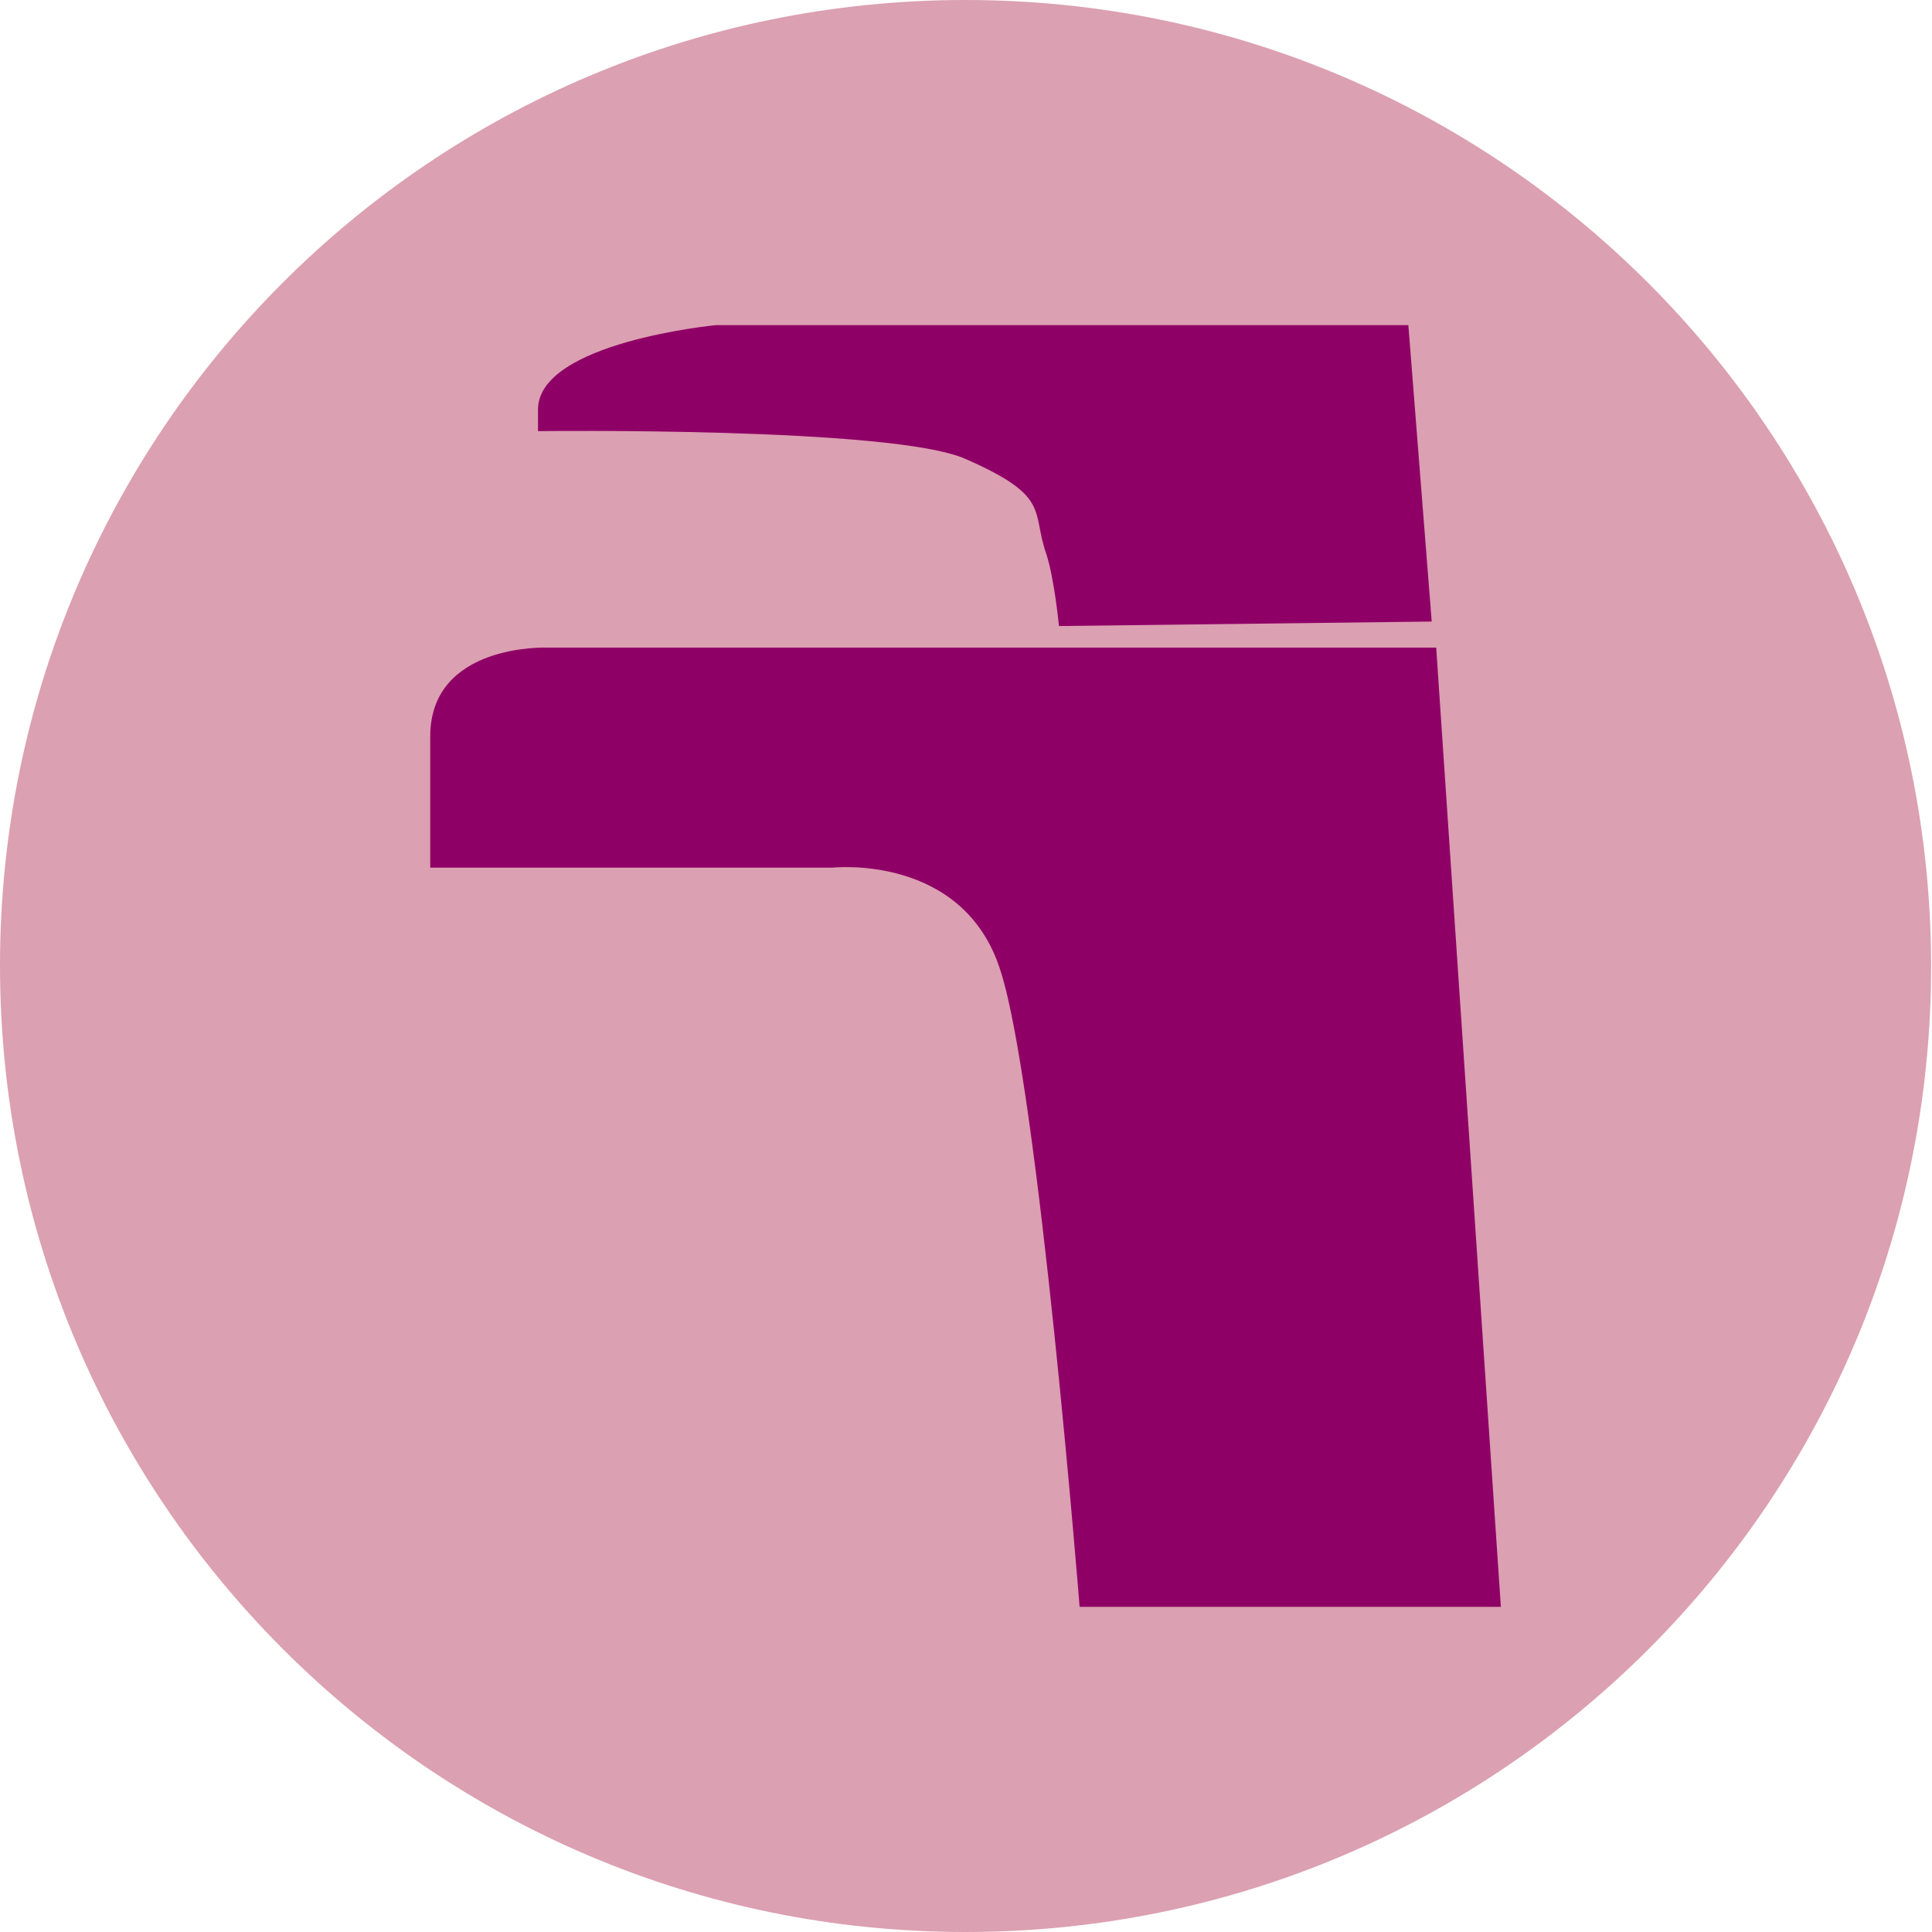 <?xml version="1.0" encoding="utf-8"?>
<!-- Generator: Adobe Illustrator 22.1.0, SVG Export Plug-In . SVG Version: 6.00 Build 0)  -->
<svg version="1.1" id="Capa_1" xmlns="http://www.w3.org/2000/svg" xmlns:xlink="http://www.w3.org/1999/xlink" x="0px" y="0px"
	 viewBox="0 0 215.1 215.1" style="enable-background:new 0 0 215.1 215.1;" xml:space="preserve">
<style type="text/css">
	.st0{fill:#DBA0B1;}
	.st1{clip-path:url(#SVGID_2_);fill:#8F0066;}
	.st2{clip-path:url(#SVGID_4_);fill:#8F0066;}
</style>
<g>
	<path class="st0" d="M107.5,215.1c59.4,0,107.5-48.1,107.5-107.5S166.9,0,107.5,0S0,48.1,0,107.5S48.1,215.1,107.5,215.1"/>
</g>
<g>
	<g>
		<defs>
			<path id="SVGID_1_" d="M0,107.5C0,166.9,48.1,215,107.5,215S215,166.9,215,107.5C215.1,48.1,166.9,0,107.5,0S0,48.1,0,107.5"/>
		</defs>
		<clipPath id="SVGID_2_">
			<use xlink:href="#SVGID_1_"  style="overflow:visible;"/>
		</clipPath>
		<path class="st1" d="M159.9,72.1h-99c0,0-13-0.5-13,9.9v14.6h44.8c0,0,14.6-1.6,18.7,11.5c4.2,13,8.8,70.8,8.8,70.8h46.9"/>
	</g>
	<g>
		<defs>
			<path id="SVGID_3_" d="M0,107.5C0,166.9,48.1,215,107.5,215S215,166.9,215,107.5C215.1,48.1,166.9,0,107.5,0S0,48.1,0,107.5"/>
		</defs>
		<clipPath id="SVGID_4_">
			<use xlink:href="#SVGID_3_"  style="overflow:visible;"/>
		</clipPath>
		<path class="st2" d="M159.4,69.2l-2.6-33H79.7c0,0-19.8,1.9-19.8,9.4V48c0,0,39.6-0.5,47.6,3.1c9.6,4.2,7.3,5.8,9,10.6
			c0.9,2.8,1.4,8,1.4,8"/>
	</g>
</g>
</svg>
